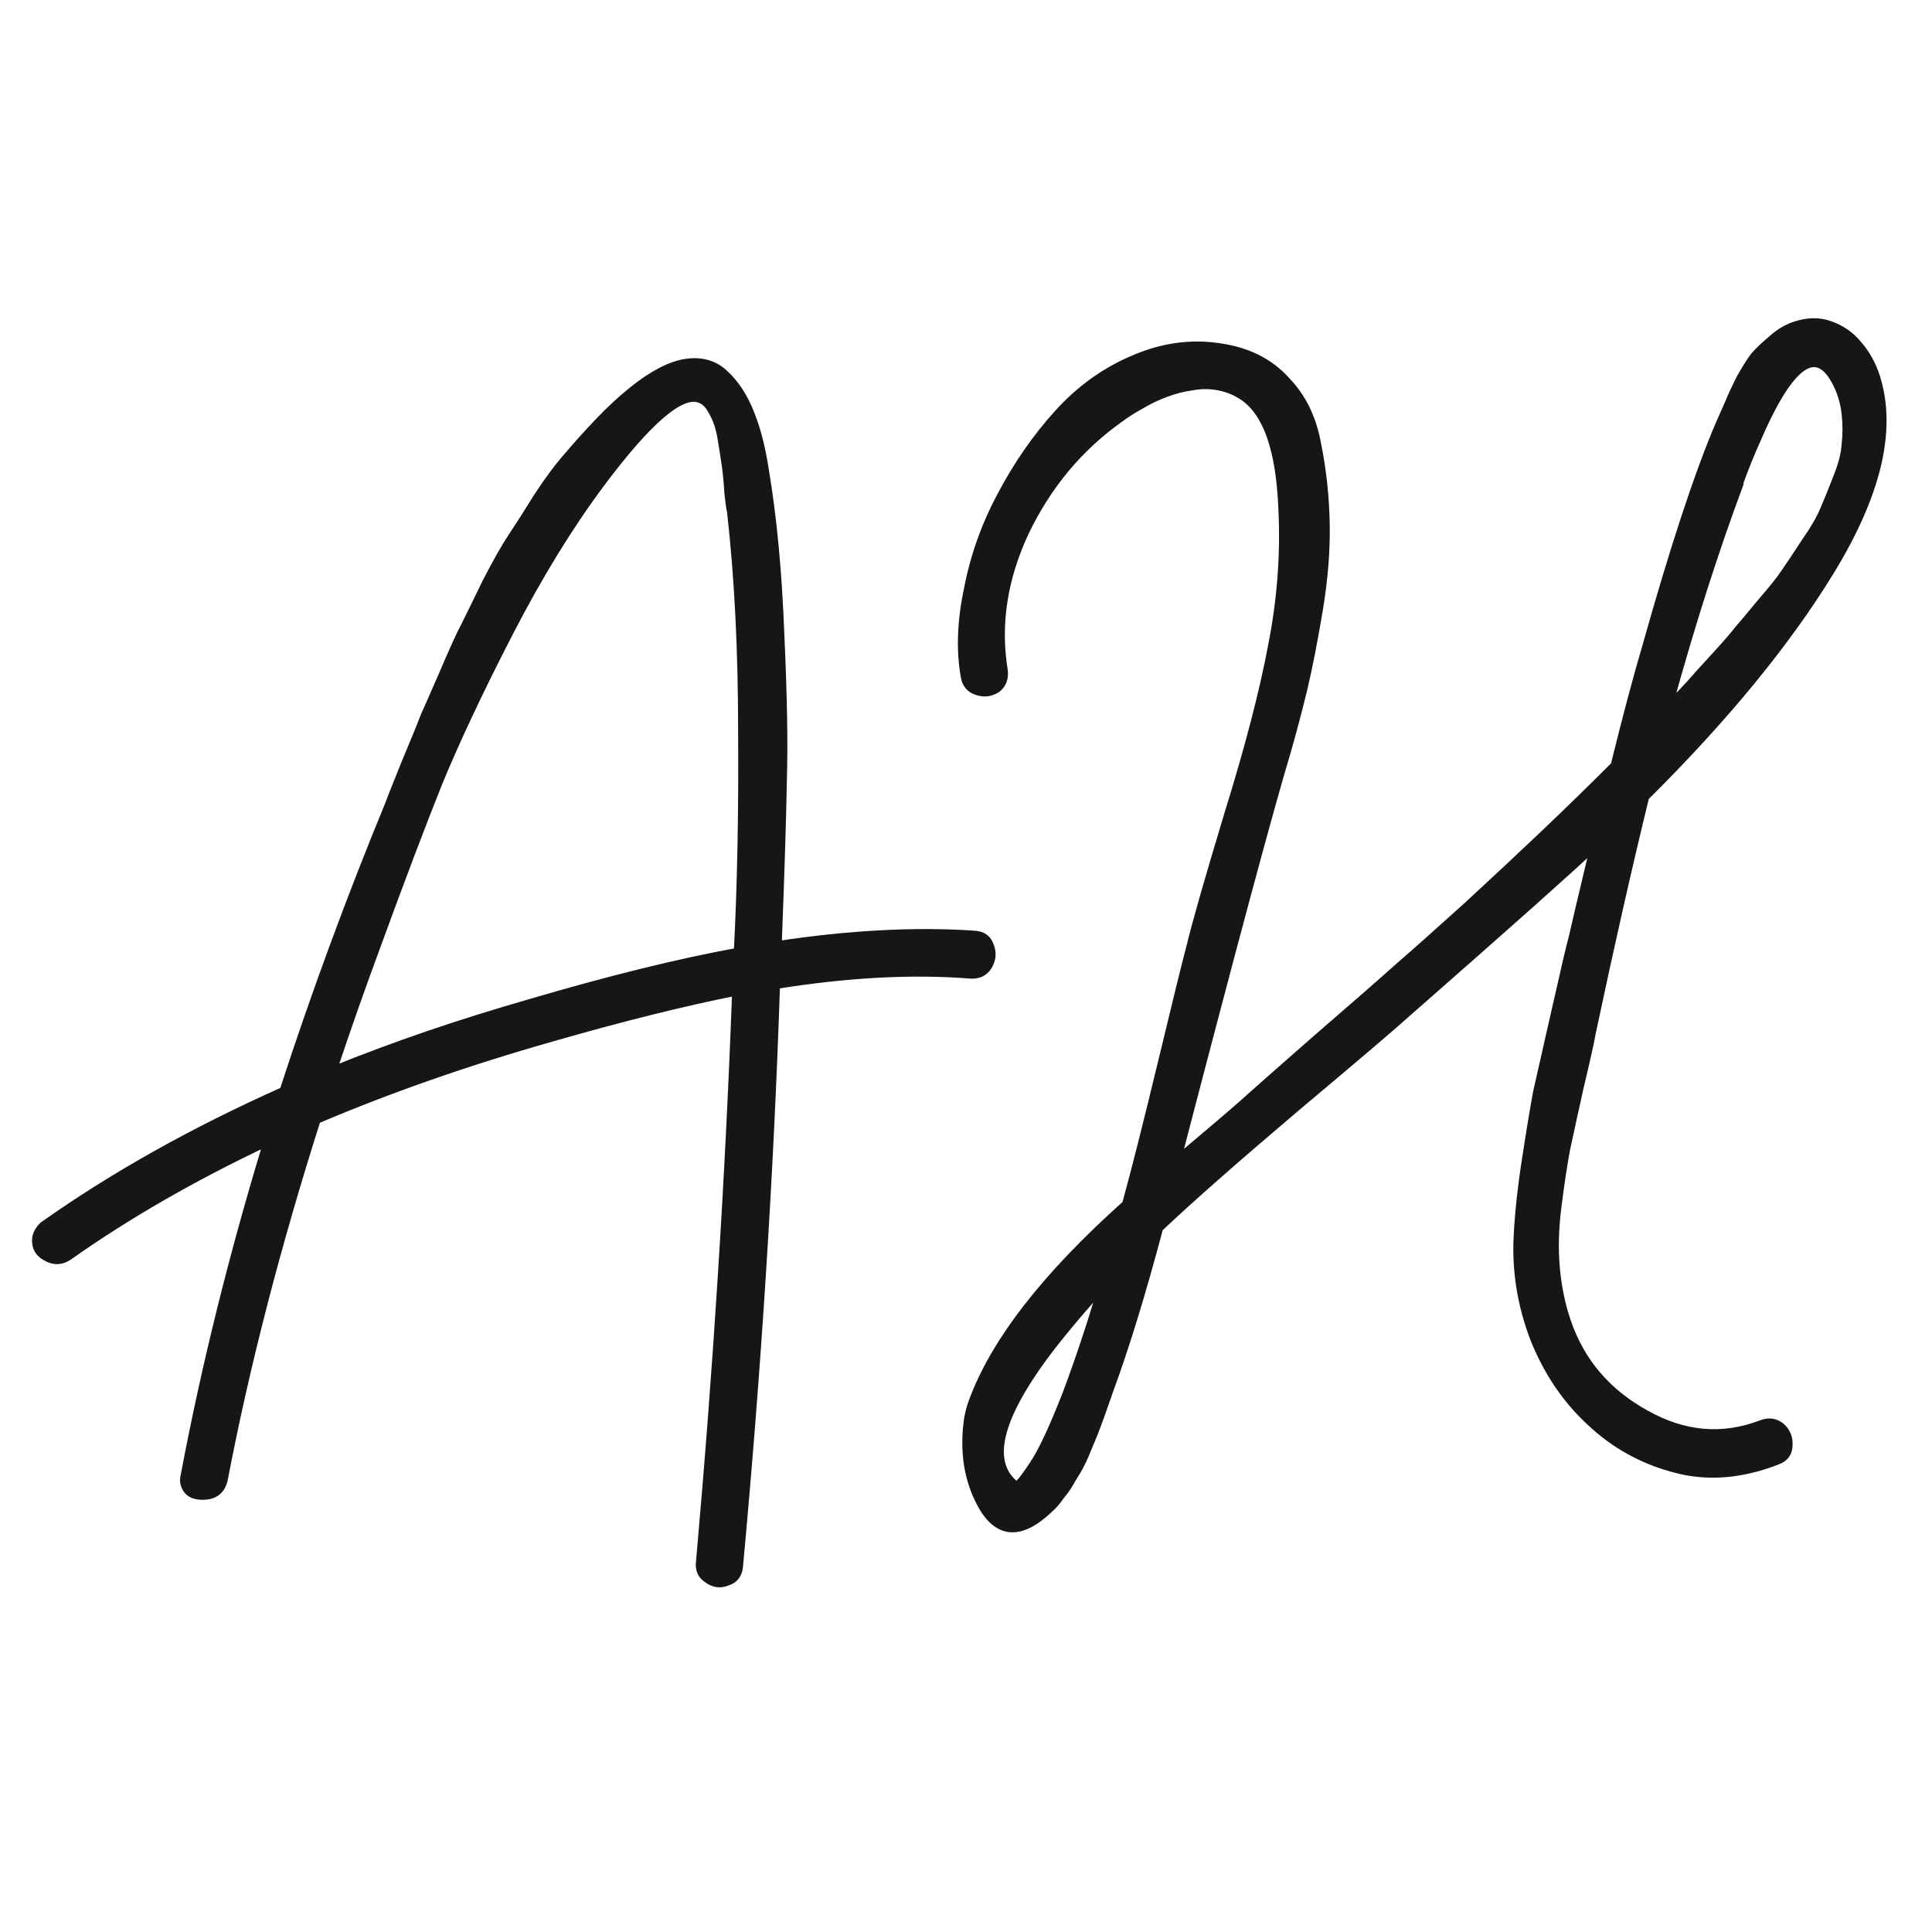 <svg width="256" height="256" viewBox="0 0 256 256" fill="none" xmlns="http://www.w3.org/2000/svg">
<path d="M129.138 123.821C130.2 123.896 130.882 124.389 131.186 125.3C131.565 126.21 131.489 127.12 130.958 128.03C130.427 128.865 129.631 129.244 128.569 129.168C120.908 128.561 112.337 129.016 102.855 130.533C102.021 155.565 100.39 181.203 97.963 207.447C97.887 208.585 97.356 209.306 96.37 209.609C95.46 209.988 94.587 209.875 93.753 209.268C92.918 208.737 92.577 207.94 92.729 206.878C95.004 181.316 96.597 156.171 97.508 131.444C90.605 132.809 82.527 134.819 73.273 137.474C62.047 140.66 51.617 144.301 41.984 148.397C36.674 165.084 32.578 180.937 29.696 195.956C29.393 197.473 28.445 198.231 26.852 198.231C25.334 198.231 24.5 197.549 24.349 196.183C24.349 195.956 24.386 195.69 24.462 195.387C27.193 180.975 30.834 166.298 35.385 151.355C25.6 155.982 16.839 161.026 9.102 166.487C8.192 167.094 7.282 167.17 6.372 166.715C5.385 166.26 4.855 165.615 4.779 164.781C4.627 163.946 4.93 163.15 5.689 162.391C15.019 155.792 25.638 149.838 37.547 144.528C41.718 131.709 46.383 119.042 51.541 106.526C51.693 106.071 52.414 104.251 53.703 101.065C55.069 97.803 55.903 95.755 56.206 94.921C56.586 94.087 57.42 92.19 58.709 89.232C59.999 86.198 60.947 84.112 61.554 82.974C62.161 81.761 63.109 79.826 64.398 77.172C65.764 74.517 66.901 72.507 67.812 71.141C68.722 69.776 69.86 67.994 71.225 65.794C72.666 63.594 73.993 61.812 75.207 60.446C76.421 59.005 77.786 57.488 79.303 55.895C80.82 54.302 82.337 52.899 83.854 51.685C86.509 49.562 88.861 48.348 90.909 48.045C93.032 47.741 94.777 48.272 96.142 49.638C97.508 50.927 98.607 52.634 99.442 54.758C100.276 56.806 100.921 59.309 101.376 62.267C102.438 68.638 103.121 75.882 103.424 83.998C103.803 92.115 103.917 98.562 103.765 103.341C103.689 108.043 103.462 115.325 103.083 125.186C112.64 123.745 121.325 123.29 129.138 123.821ZM70.087 132.923C80.63 129.813 89.847 127.537 97.735 126.096C98.19 117.373 98.38 107.626 98.304 96.855C98.304 86.084 97.811 76.375 96.825 67.728C96.749 67.501 96.635 66.704 96.484 65.339C96.408 63.974 96.294 62.76 96.142 61.698C95.99 60.636 95.801 59.422 95.573 58.057C95.346 56.692 94.966 55.554 94.436 54.644C93.981 53.733 93.45 53.165 92.843 52.937C90.415 51.799 85.978 55.554 79.531 64.201C75.359 69.814 71.339 76.375 67.47 83.885C63.602 91.394 60.492 97.993 58.141 103.682C55.865 109.371 53.134 116.577 49.949 125.3C47.901 130.837 45.966 136.336 44.146 141.797C52.186 138.536 60.833 135.578 70.087 132.923Z" fill="#161616"/>
<path d="M218.017 105.616C215.741 114.946 213.39 125.338 210.963 136.791C210.735 138.081 210.204 140.47 209.37 143.959C208.611 147.373 208.004 150.141 207.549 152.265C207.17 154.313 206.791 156.816 206.412 159.774C206.032 162.733 205.956 165.463 206.184 167.966C206.412 170.545 206.905 172.935 207.663 175.134C209.484 180.444 212.935 184.502 218.017 187.309C223.099 190.191 228.219 190.646 233.377 188.674C234.363 188.295 235.235 188.408 235.994 189.015C236.752 189.698 237.094 190.532 237.018 191.518C237.018 192.504 236.525 193.187 235.539 193.566C230.684 195.463 226.095 195.804 221.772 194.59C217.524 193.453 213.807 191.367 210.621 188.333C207.436 185.374 204.97 181.696 203.226 177.296C201.557 172.897 200.836 168.421 201.064 163.87C201.216 160.76 201.595 157.271 202.202 153.403C202.809 149.459 203.302 146.5 203.681 144.528C204.136 142.48 204.97 138.801 206.184 133.492C207.398 128.106 208.118 125.034 208.346 124.276C208.649 122.91 209.597 118.89 211.19 112.215C208.156 115.098 199.85 122.493 186.273 134.402C184.604 135.919 179.75 140.053 171.709 146.804C163.745 153.555 157.715 158.864 153.619 162.733C151.343 171.304 149.143 178.472 147.02 184.237C146.944 184.464 146.678 185.223 146.223 186.512C145.768 187.802 145.465 188.636 145.313 189.015C145.161 189.47 144.858 190.229 144.403 191.291C143.948 192.429 143.568 193.301 143.265 193.908C142.961 194.515 142.544 195.235 142.013 196.069C141.558 196.904 141.065 197.624 140.534 198.231C140.079 198.914 139.548 199.521 138.941 200.052C135.149 203.617 132.153 203.351 129.953 199.255C128.208 195.994 127.639 192.239 128.246 187.991C128.398 187.157 128.588 186.436 128.815 185.829C131.697 177.865 138.486 169.104 149.181 159.547C150.395 155.147 151.988 148.852 153.96 140.66C155.932 132.468 157.184 127.386 157.715 125.413C158.397 122.531 160.066 116.691 162.721 107.892C165.452 99.093 167.386 91.659 168.524 85.591C169.737 79.447 170.192 73.379 169.889 67.387C169.585 59.65 167.879 54.719 164.769 52.596C163.783 51.913 162.683 51.458 161.469 51.23C160.332 51.003 159.156 51.003 157.942 51.23C156.804 51.382 155.629 51.685 154.415 52.141C153.201 52.596 152.102 53.127 151.116 53.733C150.129 54.264 149.181 54.871 148.271 55.554C142.961 59.346 138.828 64.315 135.869 70.459C132.987 76.603 132.039 82.709 133.025 88.777C133.177 89.839 132.873 90.673 132.115 91.28C131.28 91.811 130.408 91.925 129.498 91.621C128.512 91.318 127.943 90.635 127.791 89.573C127.184 86.084 127.336 82.216 128.246 77.968C129.081 73.645 130.56 69.511 132.684 65.566C134.807 61.546 137.311 57.943 140.193 54.758C143.151 51.496 146.564 49.069 150.433 47.476C154.377 45.807 158.359 45.352 162.38 46.11C165.717 46.717 168.41 48.158 170.458 50.434C172.582 52.634 173.947 55.44 174.554 58.853C175.236 62.191 175.616 65.68 175.692 69.321C175.767 72.886 175.464 76.717 174.781 80.813C174.099 84.909 173.416 88.398 172.733 91.28C172.051 94.087 171.33 96.817 170.572 99.472C168.22 107.285 163.366 125.338 156.008 153.63C160.863 149.534 163.707 147.107 164.541 146.349C166.058 144.983 169.282 142.139 174.212 137.815C179.219 133.492 182.822 130.344 185.021 128.372C187.297 126.4 190.369 123.669 194.237 120.18C198.106 116.615 201.595 113.353 204.705 110.395C207.815 107.437 210.887 104.44 213.921 101.406C215.514 94.959 216.917 89.687 218.131 85.591C221.772 72.621 224.995 62.836 227.802 56.237C228.484 54.719 228.94 53.696 229.167 53.165C229.395 52.558 229.85 51.572 230.532 50.206C231.291 48.841 231.936 47.817 232.467 47.134C233.074 46.452 233.832 45.731 234.742 44.973C235.652 44.138 236.639 43.531 237.7 43.152C239.445 42.545 241.038 42.507 242.479 43.038C243.996 43.569 245.248 44.442 246.234 45.655C247.296 46.869 248.092 48.31 248.623 49.979C250.823 56.957 248.775 65.566 242.479 75.806C236.714 85.212 228.56 95.149 218.017 105.616ZM137.007 193.908C138.145 192.163 139.586 189.053 141.331 184.578C142.924 180.33 144.479 175.665 145.996 170.583C143.037 173.845 140.534 176.841 138.486 179.572C132.418 187.764 130.977 193.377 134.163 196.411C134.542 196.79 134.883 196.79 135.187 196.411C135.49 196.107 136.097 195.273 137.007 193.908ZM230.532 64.087C227.195 73.038 224.047 82.898 221.089 93.669C223.44 91.166 224.73 89.763 224.957 89.46C225.109 89.308 225.906 88.436 227.347 86.843C228.864 85.174 229.85 84.036 230.305 83.43C230.836 82.823 231.822 81.647 233.263 79.902C234.78 78.158 235.842 76.83 236.449 75.92C237.132 74.934 238.042 73.569 239.18 71.824C240.393 70.079 241.228 68.638 241.683 67.501C242.214 66.287 242.783 64.884 243.389 63.291C244.072 61.622 244.451 60.143 244.527 58.853C244.679 57.564 244.679 56.237 244.527 54.871C244.375 53.43 243.996 52.103 243.389 50.889C240.735 45.504 237.169 48.045 232.694 58.512C232.012 60.029 231.291 61.812 230.532 63.86V64.087Z" fill="#161616"/>
<path d="M129.138 123.821C130.2 123.896 130.882 124.389 131.186 125.3C131.565 126.21 131.489 127.12 130.958 128.03C130.427 128.865 129.631 129.244 128.569 129.168C120.908 128.561 112.337 129.016 102.855 130.533C102.021 155.565 100.39 181.203 97.963 207.447C97.887 208.585 97.356 209.306 96.37 209.609C95.46 209.988 94.587 209.875 93.753 209.268C92.918 208.737 92.577 207.94 92.729 206.878C95.004 181.316 96.597 156.171 97.508 131.444C90.605 132.809 82.527 134.819 73.273 137.474C62.047 140.66 51.617 144.301 41.984 148.397C36.674 165.084 32.578 180.937 29.696 195.956C29.393 197.473 28.445 198.231 26.852 198.231C25.334 198.231 24.5 197.549 24.349 196.183C24.349 195.956 24.386 195.69 24.462 195.387C27.193 180.975 30.834 166.298 35.385 151.355C25.6 155.982 16.839 161.026 9.102 166.487C8.192 167.094 7.282 167.17 6.372 166.715C5.385 166.26 4.855 165.615 4.779 164.781C4.627 163.946 4.93 163.15 5.689 162.391C15.019 155.792 25.638 149.838 37.547 144.528C41.718 131.709 46.383 119.042 51.541 106.526C51.693 106.071 52.414 104.251 53.703 101.065C55.069 97.803 55.903 95.755 56.206 94.921C56.586 94.087 57.42 92.19 58.709 89.232C59.999 86.198 60.947 84.112 61.554 82.974C62.161 81.761 63.109 79.826 64.398 77.172C65.764 74.517 66.901 72.507 67.812 71.141C68.722 69.776 69.86 67.994 71.225 65.794C72.666 63.594 73.993 61.812 75.207 60.446C76.421 59.005 77.786 57.488 79.303 55.895C80.82 54.302 82.337 52.899 83.854 51.685C86.509 49.562 88.861 48.348 90.909 48.045C93.032 47.741 94.777 48.272 96.142 49.638C97.508 50.927 98.607 52.634 99.442 54.758C100.276 56.806 100.921 59.309 101.376 62.267C102.438 68.638 103.121 75.882 103.424 83.998C103.803 92.115 103.917 98.562 103.765 103.341C103.689 108.043 103.462 115.325 103.083 125.186C112.64 123.745 121.325 123.29 129.138 123.821ZM70.087 132.923C80.63 129.813 89.847 127.537 97.735 126.096C98.19 117.373 98.38 107.626 98.304 96.855C98.304 86.084 97.811 76.375 96.825 67.728C96.749 67.501 96.635 66.704 96.484 65.339C96.408 63.974 96.294 62.76 96.142 61.698C95.99 60.636 95.801 59.422 95.573 58.057C95.346 56.692 94.966 55.554 94.436 54.644C93.981 53.733 93.45 53.165 92.843 52.937C90.415 51.799 85.978 55.554 79.531 64.201C75.359 69.814 71.339 76.375 67.47 83.885C63.602 91.394 60.492 97.993 58.141 103.682C55.865 109.371 53.134 116.577 49.949 125.3C47.901 130.837 45.966 136.336 44.146 141.797C52.186 138.536 60.833 135.578 70.087 132.923Z" stroke="#161616"/>
<path d="M218.017 105.616C215.741 114.946 213.39 125.338 210.963 136.791C210.735 138.081 210.204 140.47 209.37 143.959C208.611 147.373 208.004 150.141 207.549 152.265C207.17 154.313 206.791 156.816 206.412 159.774C206.032 162.733 205.956 165.463 206.184 167.966C206.412 170.545 206.905 172.935 207.663 175.134C209.484 180.444 212.935 184.502 218.017 187.309C223.099 190.191 228.219 190.646 233.377 188.674C234.363 188.295 235.235 188.408 235.994 189.015C236.752 189.698 237.094 190.532 237.018 191.518C237.018 192.504 236.525 193.187 235.539 193.566C230.684 195.463 226.095 195.804 221.772 194.59C217.524 193.453 213.807 191.367 210.621 188.333C207.436 185.374 204.97 181.696 203.226 177.296C201.557 172.897 200.836 168.421 201.064 163.87C201.216 160.76 201.595 157.271 202.202 153.403C202.809 149.459 203.302 146.5 203.681 144.528C204.136 142.48 204.97 138.801 206.184 133.492C207.398 128.106 208.118 125.034 208.346 124.276C208.649 122.91 209.597 118.89 211.19 112.215C208.156 115.098 199.85 122.493 186.273 134.402C184.604 135.919 179.75 140.053 171.709 146.804C163.745 153.555 157.715 158.864 153.619 162.733C151.343 171.304 149.143 178.472 147.02 184.237C146.944 184.464 146.678 185.223 146.223 186.512C145.768 187.802 145.465 188.636 145.313 189.015C145.161 189.47 144.858 190.229 144.403 191.291C143.948 192.429 143.568 193.301 143.265 193.908C142.961 194.515 142.544 195.235 142.013 196.069C141.558 196.904 141.065 197.624 140.534 198.231C140.079 198.914 139.548 199.521 138.941 200.052C135.149 203.617 132.153 203.351 129.953 199.255C128.208 195.994 127.639 192.239 128.246 187.991C128.398 187.157 128.588 186.436 128.815 185.829C131.697 177.865 138.486 169.104 149.181 159.547C150.395 155.147 151.988 148.852 153.96 140.66C155.932 132.468 157.184 127.386 157.715 125.413C158.397 122.531 160.066 116.691 162.721 107.892C165.452 99.093 167.386 91.659 168.524 85.591C169.737 79.447 170.192 73.379 169.889 67.387C169.585 59.65 167.879 54.719 164.769 52.596C163.783 51.913 162.683 51.458 161.469 51.23C160.332 51.003 159.156 51.003 157.942 51.23C156.804 51.382 155.629 51.685 154.415 52.141C153.201 52.596 152.102 53.127 151.116 53.733C150.129 54.264 149.181 54.871 148.271 55.554C142.961 59.346 138.828 64.315 135.869 70.459C132.987 76.603 132.039 82.709 133.025 88.777C133.177 89.839 132.873 90.673 132.115 91.28C131.28 91.811 130.408 91.925 129.498 91.621C128.512 91.318 127.943 90.635 127.791 89.573C127.184 86.084 127.336 82.216 128.246 77.968C129.081 73.645 130.56 69.511 132.684 65.566C134.807 61.546 137.311 57.943 140.193 54.758C143.151 51.496 146.564 49.069 150.433 47.476C154.377 45.807 158.359 45.352 162.38 46.11C165.717 46.717 168.41 48.158 170.458 50.434C172.582 52.634 173.947 55.44 174.554 58.853C175.236 62.191 175.616 65.68 175.692 69.321C175.767 72.886 175.464 76.717 174.781 80.813C174.099 84.909 173.416 88.398 172.733 91.28C172.051 94.087 171.33 96.817 170.572 99.472C168.22 107.285 163.366 125.338 156.008 153.63C160.863 149.534 163.707 147.107 164.541 146.349C166.058 144.983 169.282 142.139 174.212 137.815C179.219 133.492 182.822 130.344 185.021 128.372C187.297 126.4 190.369 123.669 194.237 120.18C198.106 116.615 201.595 113.353 204.705 110.395C207.815 107.437 210.887 104.44 213.921 101.406C215.514 94.959 216.917 89.687 218.131 85.591C221.772 72.621 224.995 62.836 227.802 56.237C228.484 54.719 228.94 53.696 229.167 53.165C229.395 52.558 229.85 51.572 230.532 50.206C231.291 48.841 231.936 47.817 232.467 47.134C233.074 46.452 233.832 45.731 234.742 44.973C235.652 44.138 236.639 43.531 237.7 43.152C239.445 42.545 241.038 42.507 242.479 43.038C243.996 43.569 245.248 44.442 246.234 45.655C247.296 46.869 248.092 48.31 248.623 49.979C250.823 56.957 248.775 65.566 242.479 75.806C236.714 85.212 228.56 95.149 218.017 105.616ZM137.007 193.908C138.145 192.163 139.586 189.053 141.331 184.578C142.924 180.33 144.479 175.665 145.996 170.583C143.037 173.845 140.534 176.841 138.486 179.572C132.418 187.764 130.977 193.377 134.163 196.411C134.542 196.79 134.883 196.79 135.187 196.411C135.49 196.107 136.097 195.273 137.007 193.908ZM230.532 64.087C227.195 73.038 224.047 82.898 221.089 93.669C223.44 91.166 224.73 89.763 224.957 89.46C225.109 89.308 225.906 88.436 227.347 86.843C228.864 85.174 229.85 84.036 230.305 83.43C230.836 82.823 231.822 81.647 233.263 79.902C234.78 78.158 235.842 76.83 236.449 75.92C237.132 74.934 238.042 73.569 239.18 71.824C240.393 70.079 241.228 68.638 241.683 67.501C242.214 66.287 242.783 64.884 243.389 63.291C244.072 61.622 244.451 60.143 244.527 58.853C244.679 57.564 244.679 56.237 244.527 54.871C244.375 53.43 243.996 52.103 243.389 50.889C240.735 45.504 237.169 48.045 232.694 58.512C232.012 60.029 231.291 61.812 230.532 63.86V64.087Z" stroke="#161616"/>
</svg>
